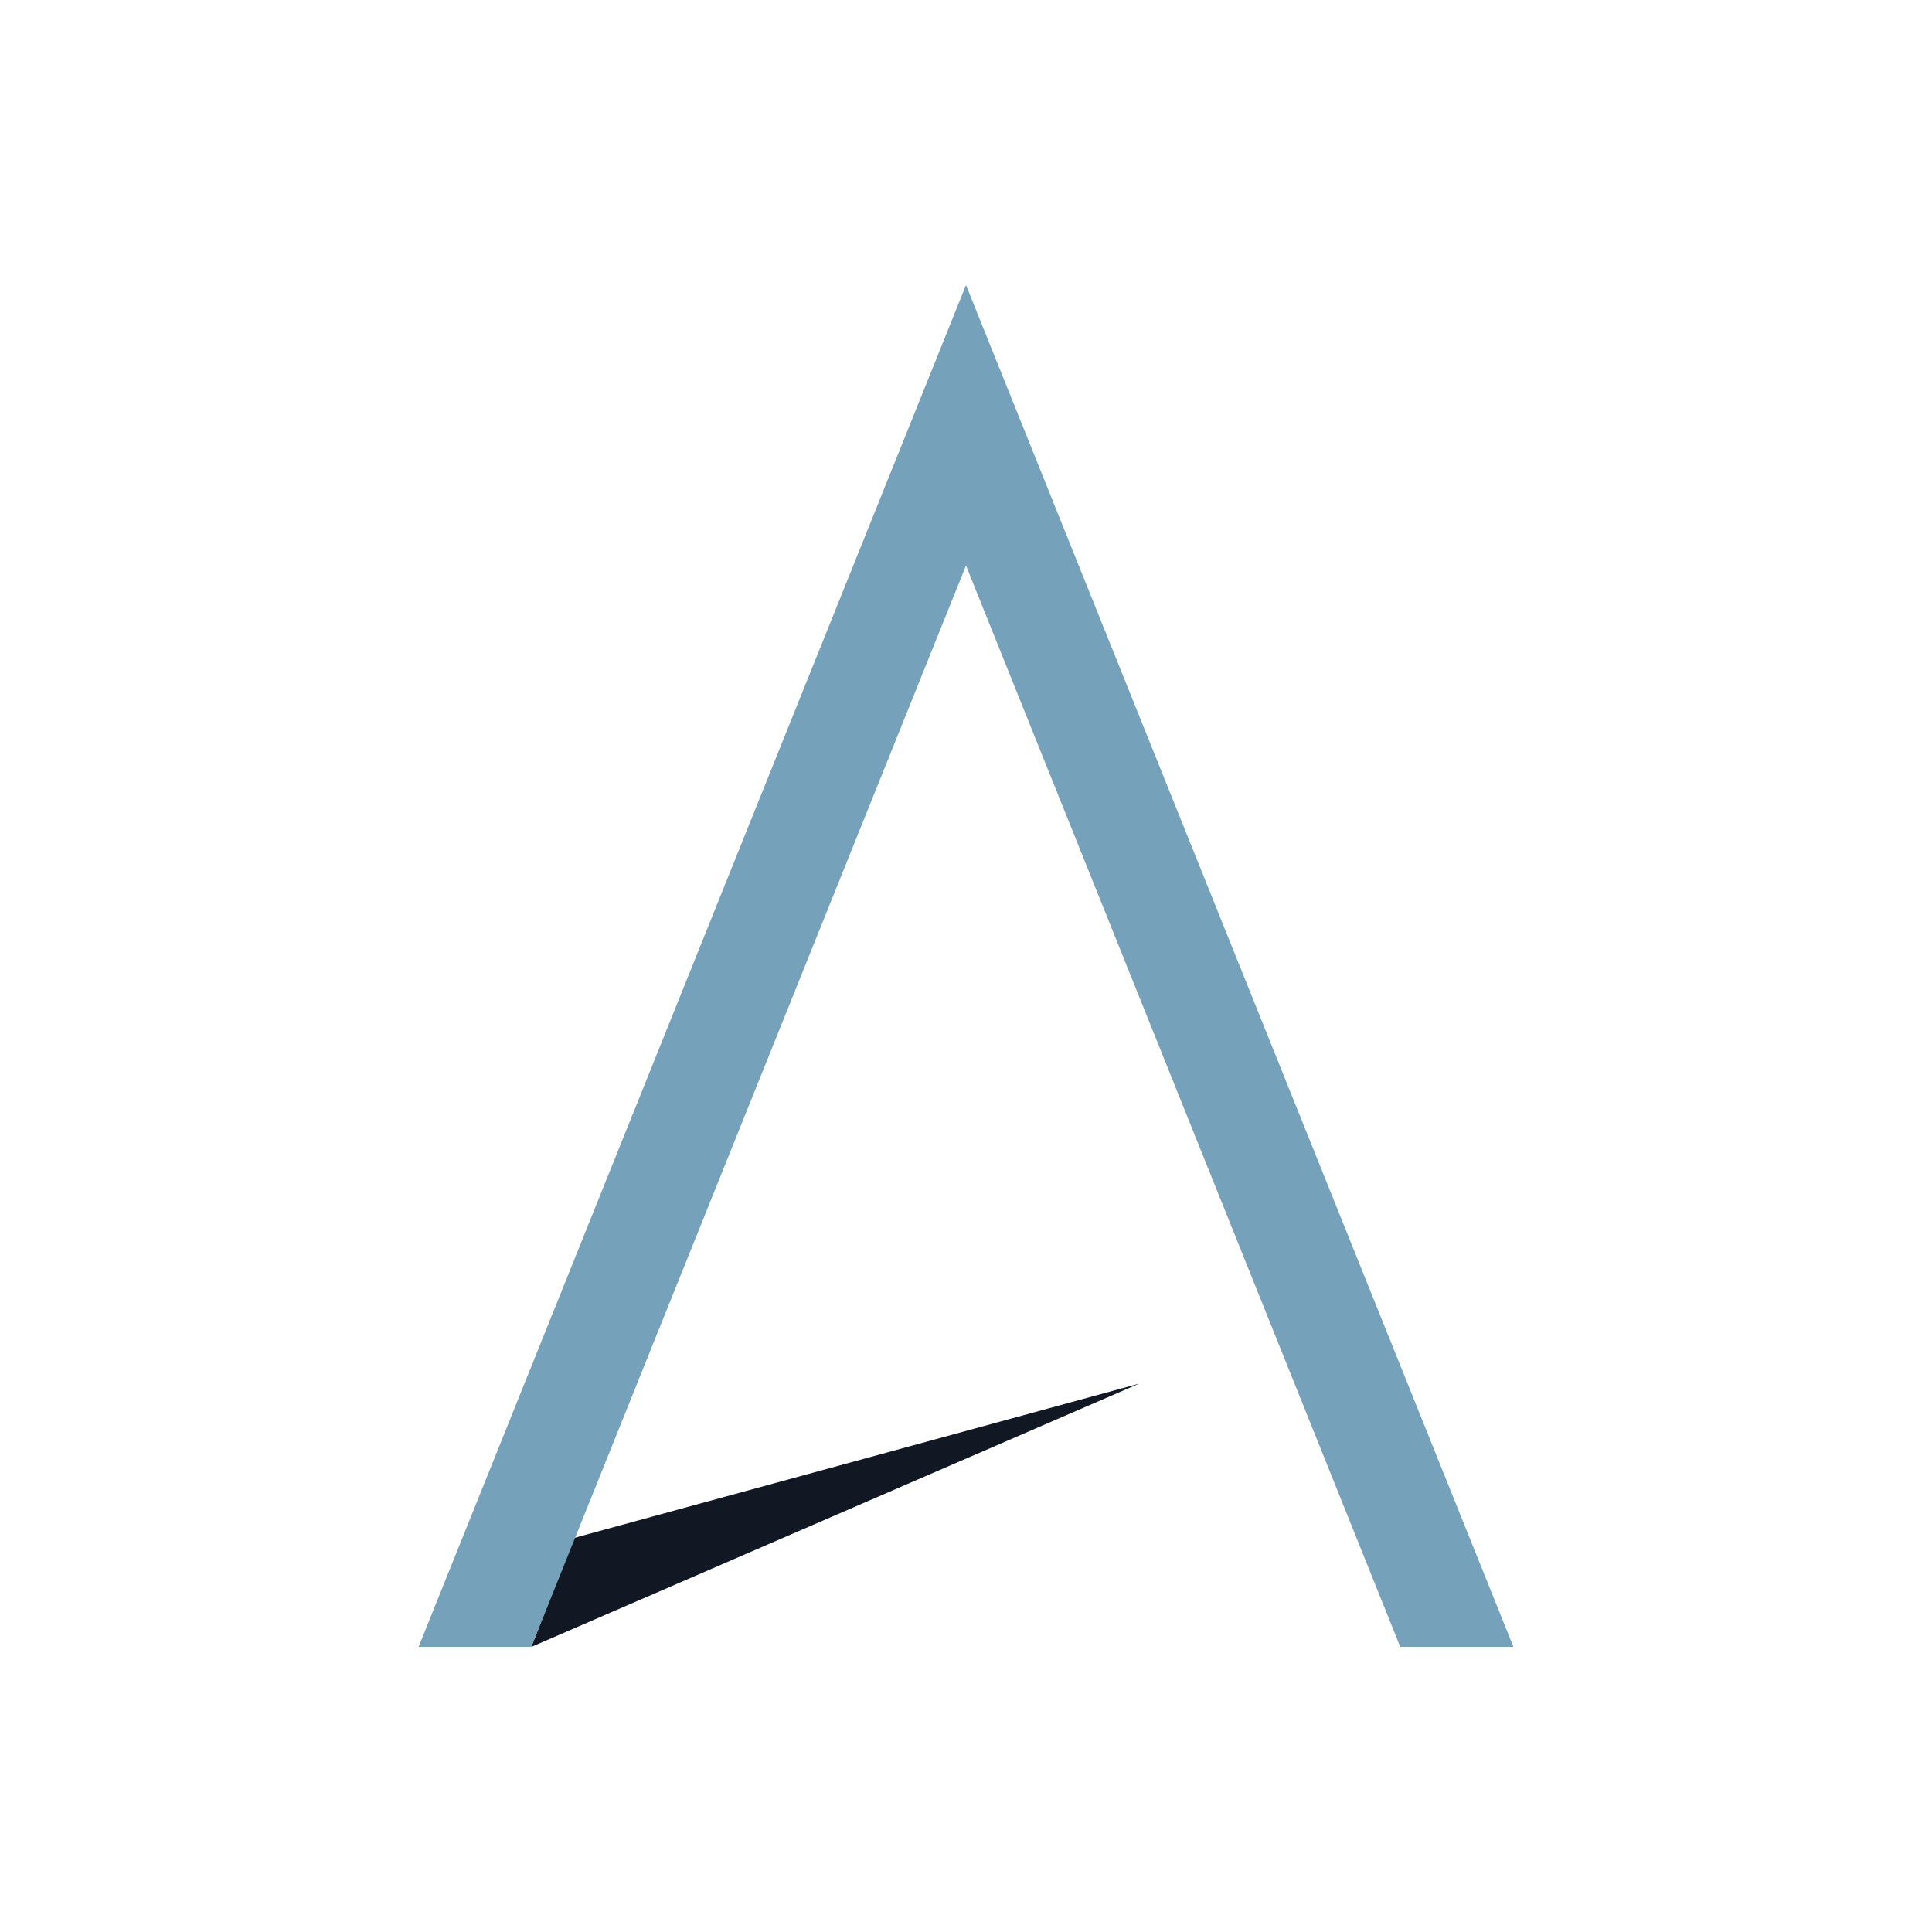 <?xml version="1.0" encoding="UTF-8"?>
<svg id="Layer_1" xmlns="http://www.w3.org/2000/svg" viewBox="0 0 300 300">
  <defs>
    <style>
      .cls-1 {
        fill: #75a1ba;
      }

      .cls-2 {
        fill: #111824;
      }
    </style>
  </defs>
  <path class="cls-2" d="M82.5,255.73l94.39-40.88-87.75,23.96-6.64,16.92Z"/>
  <path class="cls-1" d="M82.49,255.72l67.51-167.9,67.43,167.9h17.57L150,44.27l-85,211.45h17.49Z"/>
</svg>